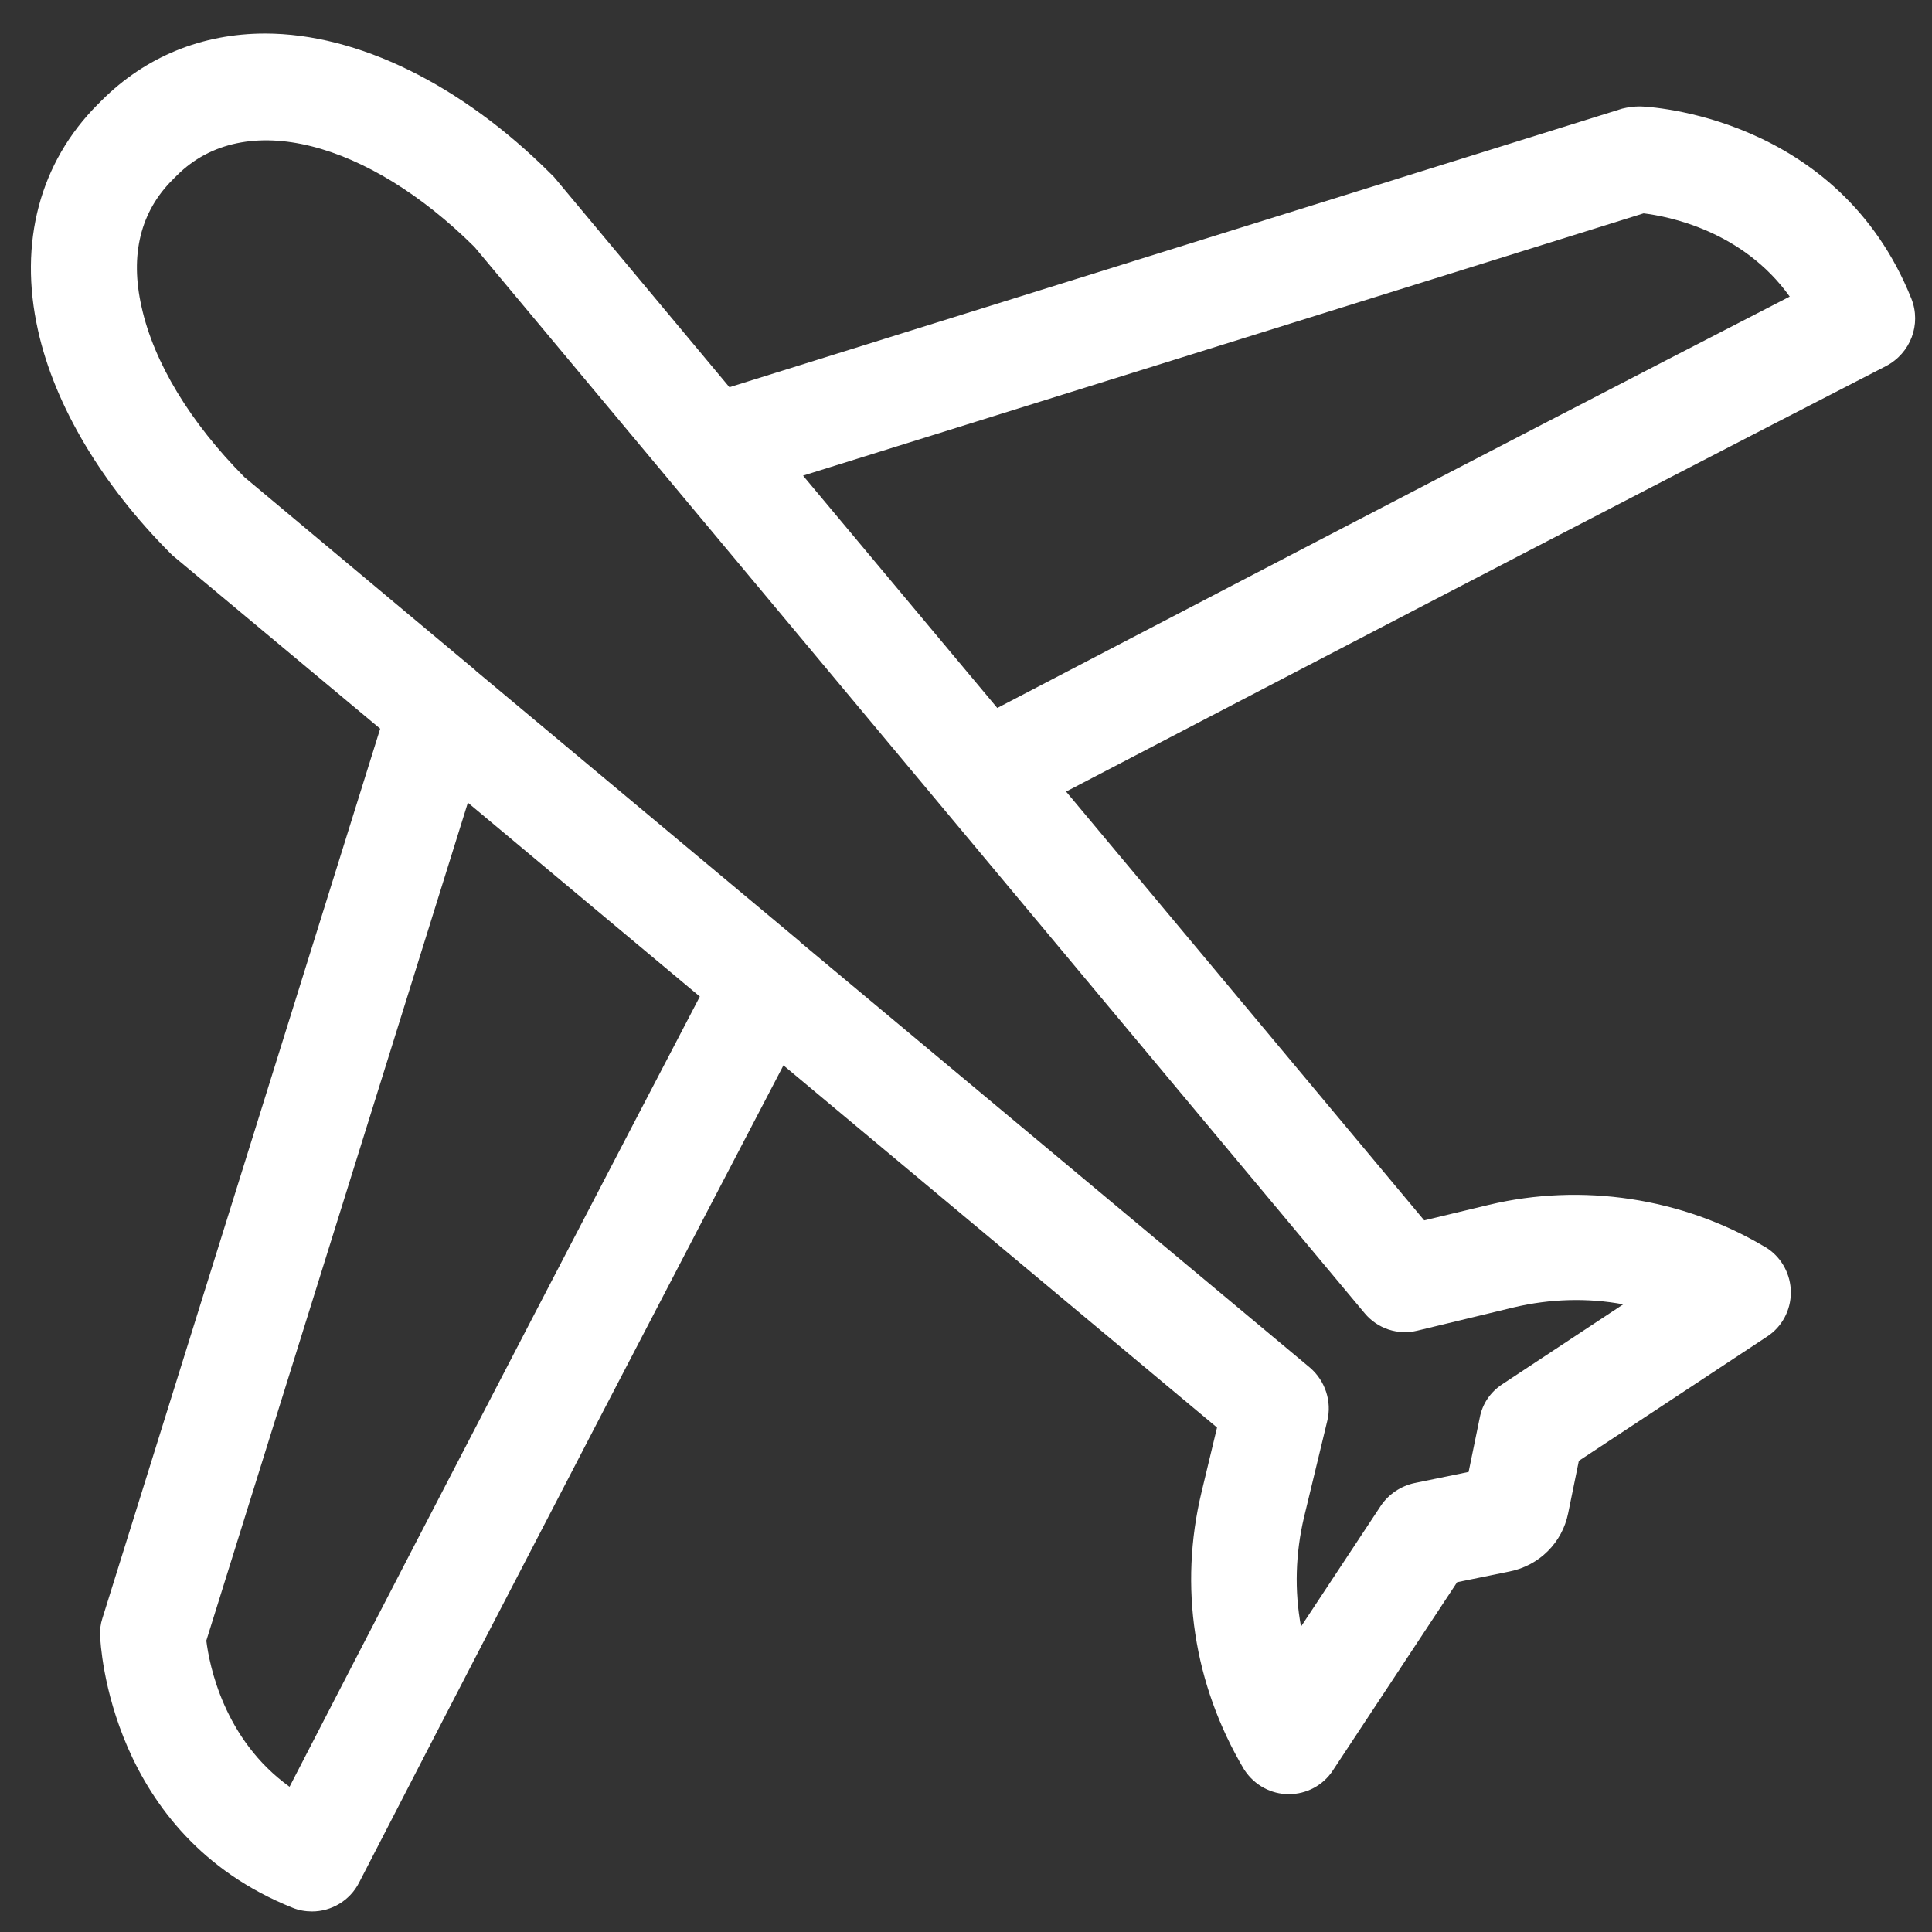 <?xml version="1.0" encoding="UTF-8"?>
<svg xmlns="http://www.w3.org/2000/svg" width="47" height="47" viewBox="0 0 47 47" fill="none">
  <rect x="0" y="0" width="47" height="47" fill="#333333" stroke="none"/>
  <path d="M46.5 7.269C44.718 2.814 40.092 2.589 39.894 2.589C39.75 2.589 39.606 2.607 39.462 2.643L17.745 9.42L13.479 4.308C13.452 4.281 13.425 4.254 13.398 4.227C11.229 2.058 8.7 0.816 6.45 0.816C4.911 0.816 3.534 1.383 2.472 2.445L2.382 2.535C0.969 3.948 0.447 5.901 0.924 8.034C1.329 9.861 2.481 11.796 4.155 13.47C4.182 13.497 4.209 13.524 4.245 13.551L9.249 17.727L2.49 39.372C2.445 39.507 2.427 39.66 2.436 39.804C2.445 40.002 2.661 44.628 7.116 46.41C7.269 46.473 7.431 46.5 7.593 46.5C8.061 46.5 8.511 46.239 8.736 45.798C12.615 38.265 17.277 29.328 19.059 25.917L29.607 34.728L29.229 36.303C28.68 38.589 29.031 40.965 30.264 43.044L30.282 43.071C30.525 43.431 30.921 43.647 31.353 43.647C31.785 43.647 32.19 43.431 32.424 43.071L35.448 38.49L36.726 38.229C37.446 38.085 38.004 37.527 38.148 36.816L38.409 35.538L42.99 32.514C43.35 32.28 43.566 31.875 43.566 31.443C43.566 31.011 43.35 30.606 42.999 30.372C42.981 30.363 42.936 30.327 42.909 30.318C40.92 29.139 38.481 28.77 36.222 29.31L34.647 29.688L25.935 19.257C29.301 17.502 38.301 12.804 45.879 8.907C46.482 8.592 46.743 7.89 46.5 7.269ZM7.044 43.467C5.442 42.315 5.091 40.497 5.019 39.912L11.382 19.527L17.025 24.243C15.558 27.051 11.004 35.79 7.044 43.467ZM34.485 32.37L36.834 31.803C37.707 31.596 38.625 31.569 39.489 31.731L36.546 33.675C36.258 33.864 36.06 34.152 35.997 34.494L35.727 35.808L34.413 36.078C34.08 36.15 33.783 36.348 33.594 36.627L31.65 39.57C31.488 38.697 31.515 37.797 31.722 36.915L32.289 34.566C32.406 34.089 32.235 33.585 31.866 33.27L19.491 22.938C19.482 22.929 19.464 22.92 19.455 22.902L11.58 16.323C11.571 16.314 11.562 16.305 11.553 16.296L5.946 11.607C4.632 10.284 3.741 8.817 3.444 7.467C3.156 6.198 3.417 5.145 4.209 4.362L4.299 4.272C5.955 2.616 8.961 3.444 11.544 6.009L33.198 31.947C33.513 32.325 34.008 32.487 34.485 32.37ZM24.261 17.223L19.536 11.571L39.984 5.19C40.569 5.262 42.387 5.604 43.539 7.215C35.808 11.193 27.006 15.792 24.261 17.223Z" fill="white"></path>
</svg>
